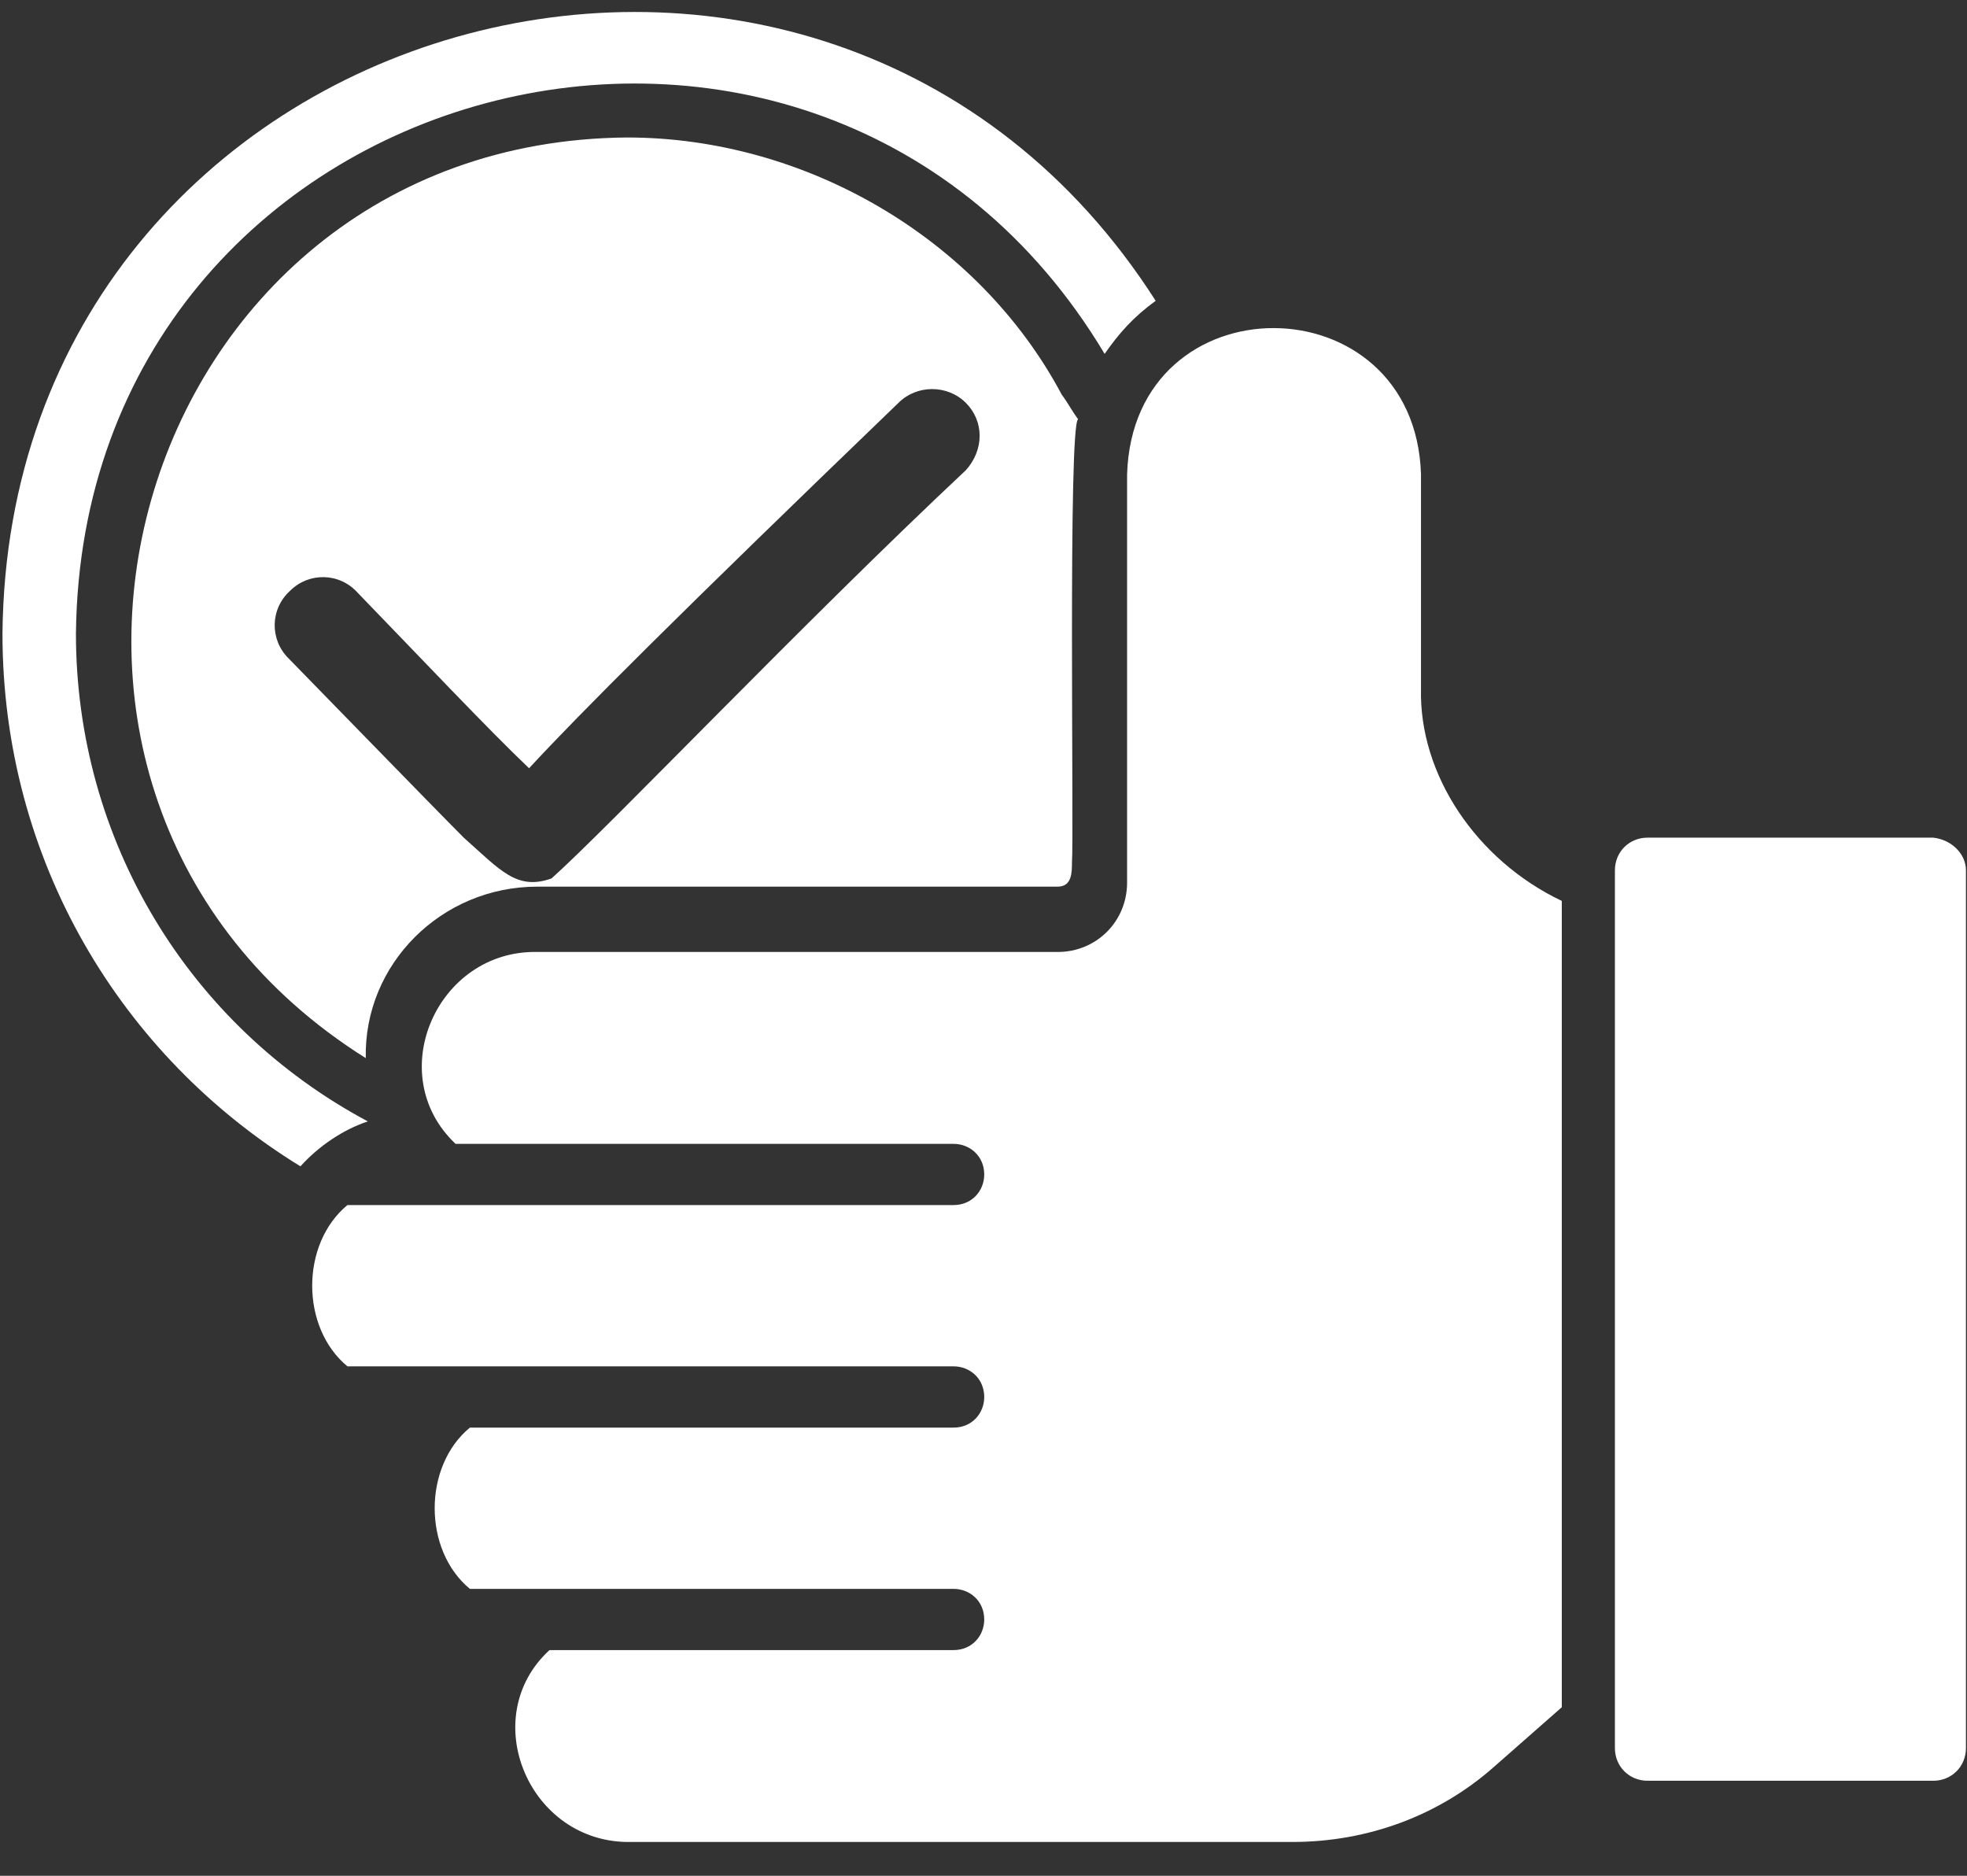 <svg width="43" height="41" viewBox="0 0 43 41" fill="none" xmlns="http://www.w3.org/2000/svg">
<rect x="0" y="0" width="43" height="41" fill="#333333" stroke="none"/>
<path d="M23.211 8.627C21.382 5.191 17.589 3.005 13.707 3.005C2.821 3.094 -1.24 17.328 7.996 23.128C7.952 21.076 9.647 19.38 11.744 19.38H23.122C23.434 19.38 23.434 19.068 23.434 18.845C23.479 18.354 23.345 9.296 23.568 9.162C23.434 8.984 23.345 8.805 23.211 8.627ZM21.114 10.278C17.545 13.624 13.306 18.086 12.056 19.201C11.298 19.469 10.941 19.023 10.138 18.309C9.513 17.684 6.39 14.472 6.301 14.383C5.899 13.981 5.899 13.312 6.345 12.91C6.747 12.509 7.416 12.509 7.818 12.955C9.201 14.383 10.673 15.944 11.566 16.792C12.636 15.632 14.867 13.401 19.642 8.805C20.043 8.404 20.712 8.404 21.114 8.805C21.516 9.207 21.516 9.832 21.114 10.278ZM34.142 19.692V37.316L32.67 38.61C31.465 39.681 29.904 40.261 28.253 40.261H13.797C11.566 40.306 10.406 37.54 12.012 36.067H20.846C21.248 36.067 21.516 35.755 21.516 35.398C21.516 34.996 21.203 34.729 20.846 34.729H10.272C9.246 33.881 9.246 32.051 10.272 31.204H20.846C21.248 31.204 21.516 30.892 21.516 30.535C21.516 30.133 21.203 29.865 20.846 29.865H7.595C6.568 29.017 6.568 27.188 7.595 26.34H20.846C21.248 26.34 21.516 26.028 21.516 25.671C21.516 25.27 21.203 25.002 20.846 25.002H9.959C8.353 23.485 9.558 20.763 11.744 20.808H23.122C23.97 20.808 24.639 20.139 24.639 19.291V10.367C24.773 6.084 30.93 6.128 31.064 10.367V15.052C31.019 16.926 32.269 18.8 34.142 19.692ZM42.977 19.023V38.209C42.977 38.61 42.665 38.923 42.263 38.923H36.017C35.615 38.923 35.303 38.61 35.303 38.209V19.023C35.303 18.621 35.615 18.309 36.017 18.309H42.263C42.665 18.354 42.977 18.666 42.977 19.023ZM8.041 24.511C7.505 24.689 6.97 25.047 6.568 25.493C2.642 23.083 0.054 18.8 0.054 13.847C0.188 0.149 17.991 -4.803 25.264 6.575C24.773 6.931 24.46 7.288 24.148 7.735C17.901 -2.706 1.794 1.533 1.66 13.847C1.66 18.354 4.114 22.414 8.041 24.511Z" fill="white"/>
</svg>
